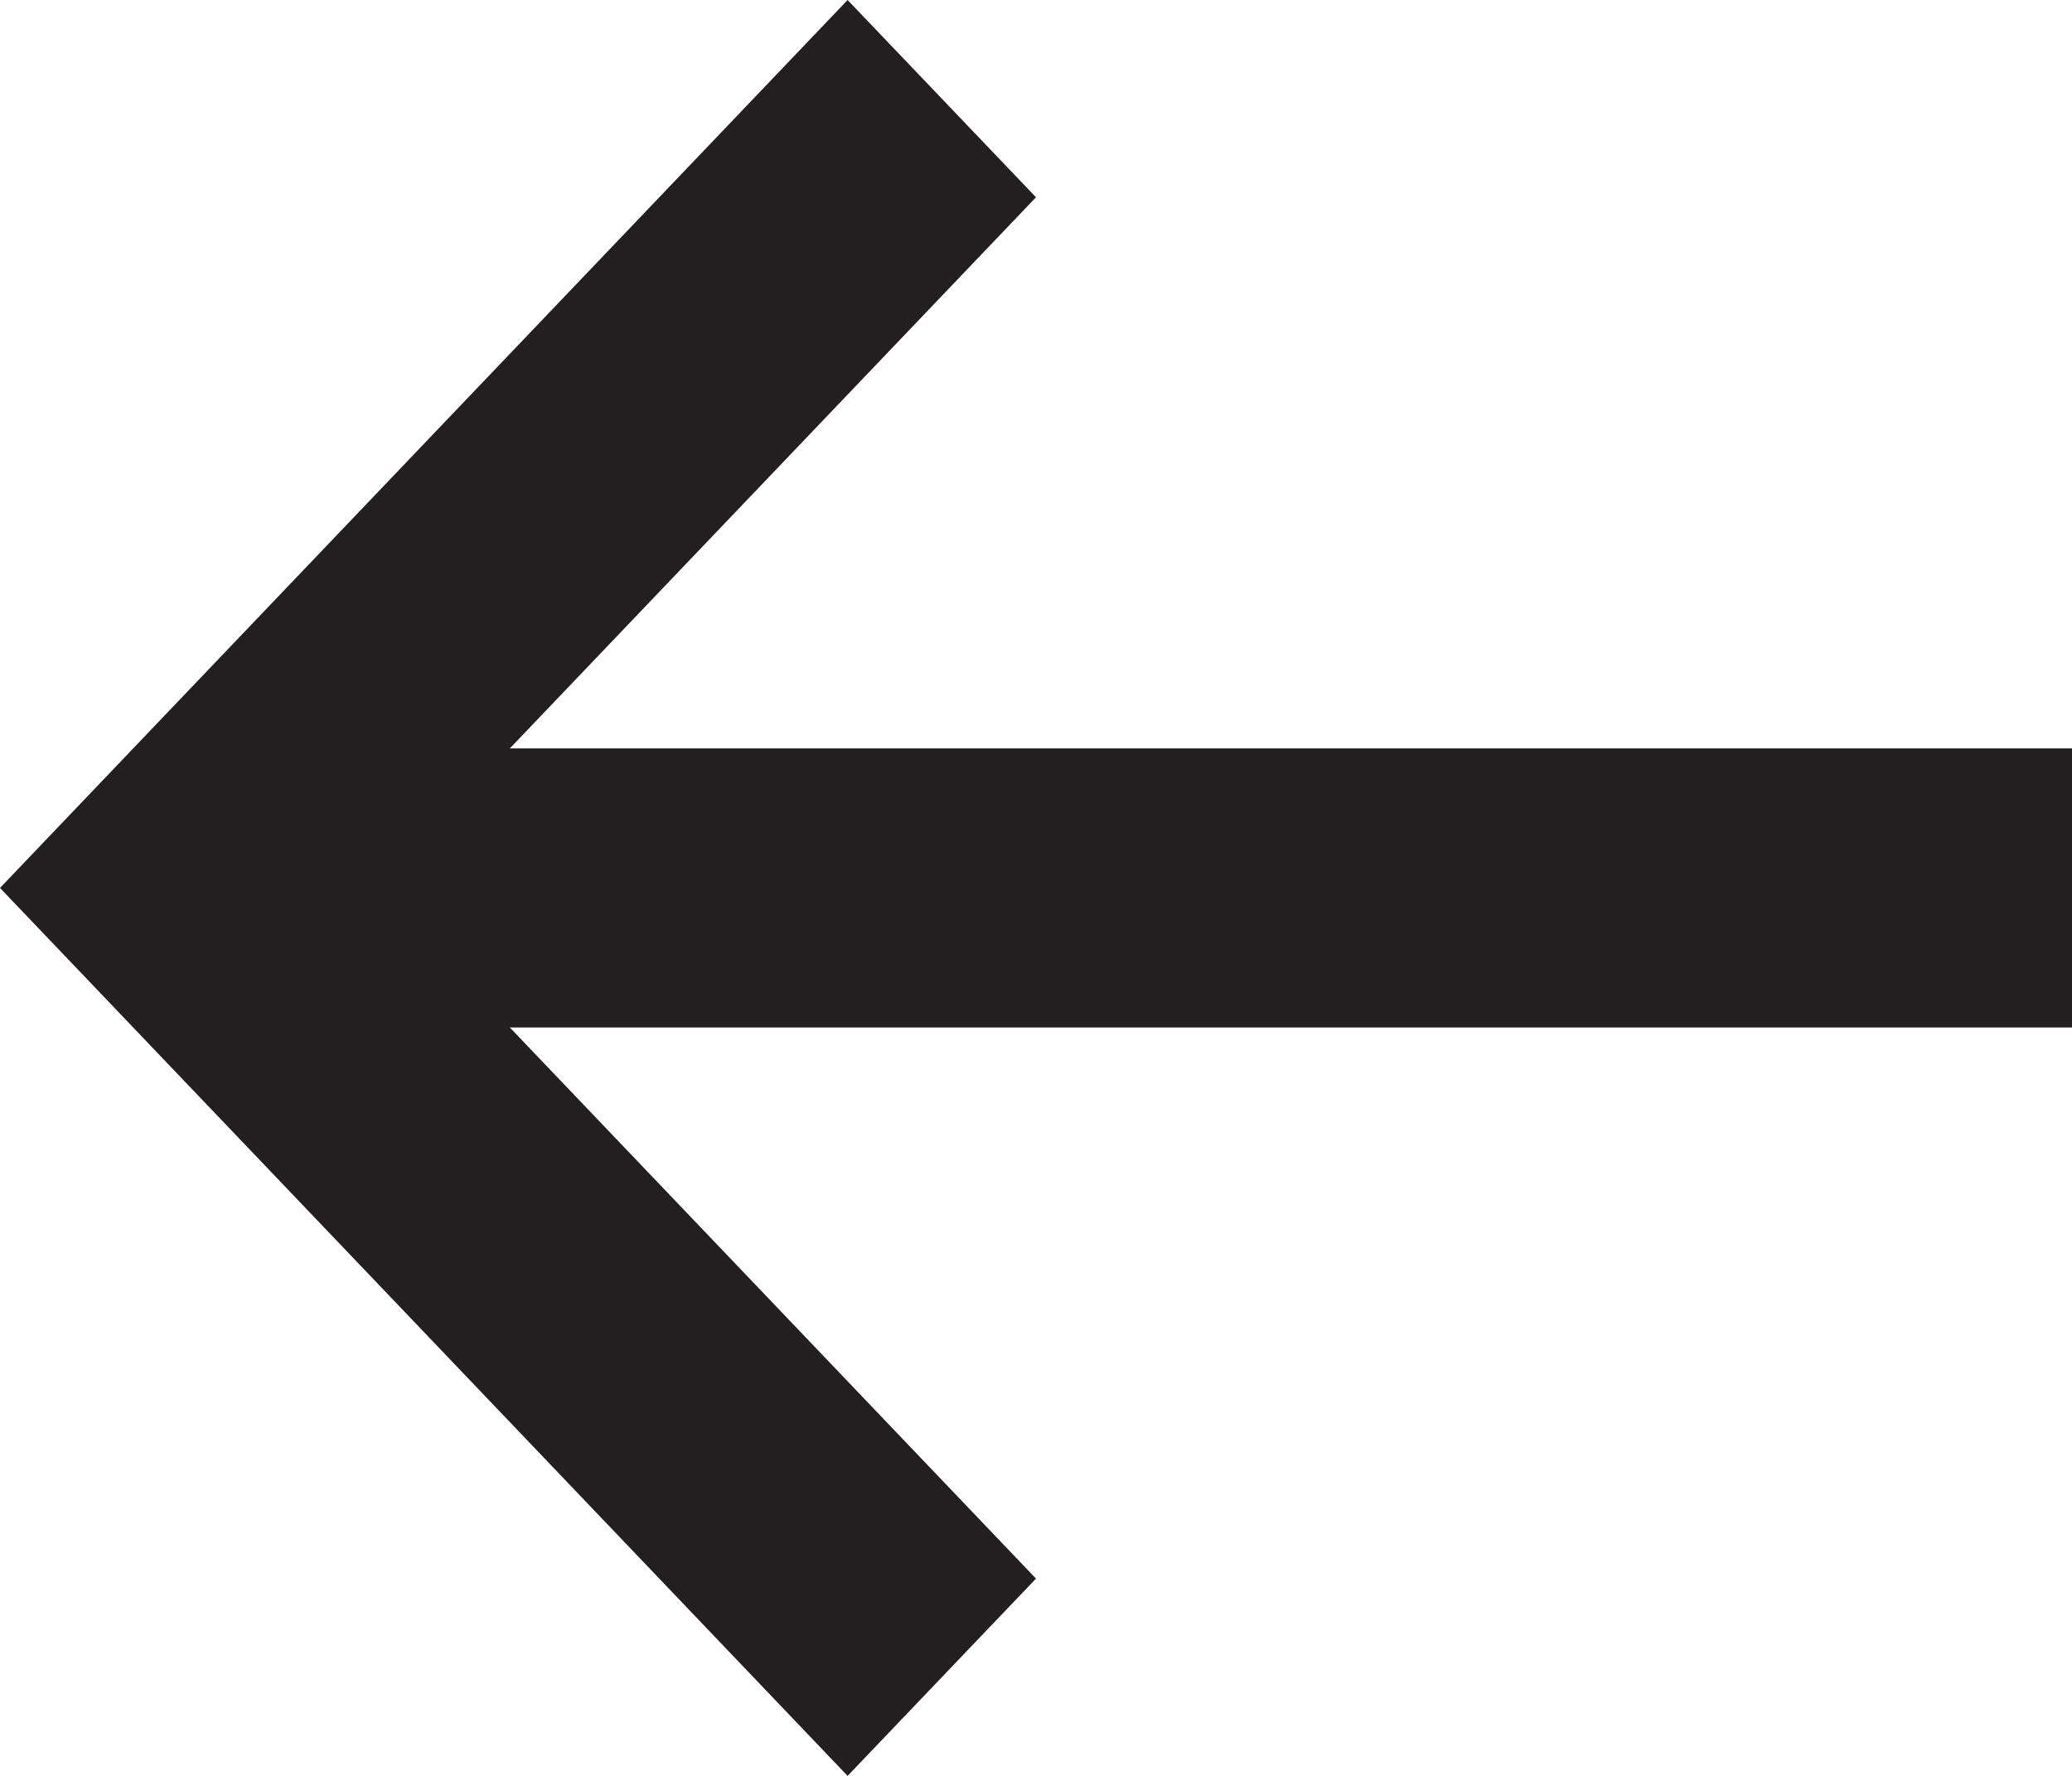 <svg width="14" height="12" fill="none" xmlns="http://www.w3.org/2000/svg"><path fill-rule="evenodd" clip-rule="evenodd" d="M3.445 6.943L7 10.667 5.727 12 0 6l5.727-6L7 1.333 3.445 5.057H14v1.886H3.445z" fill="#231F20"/></svg>